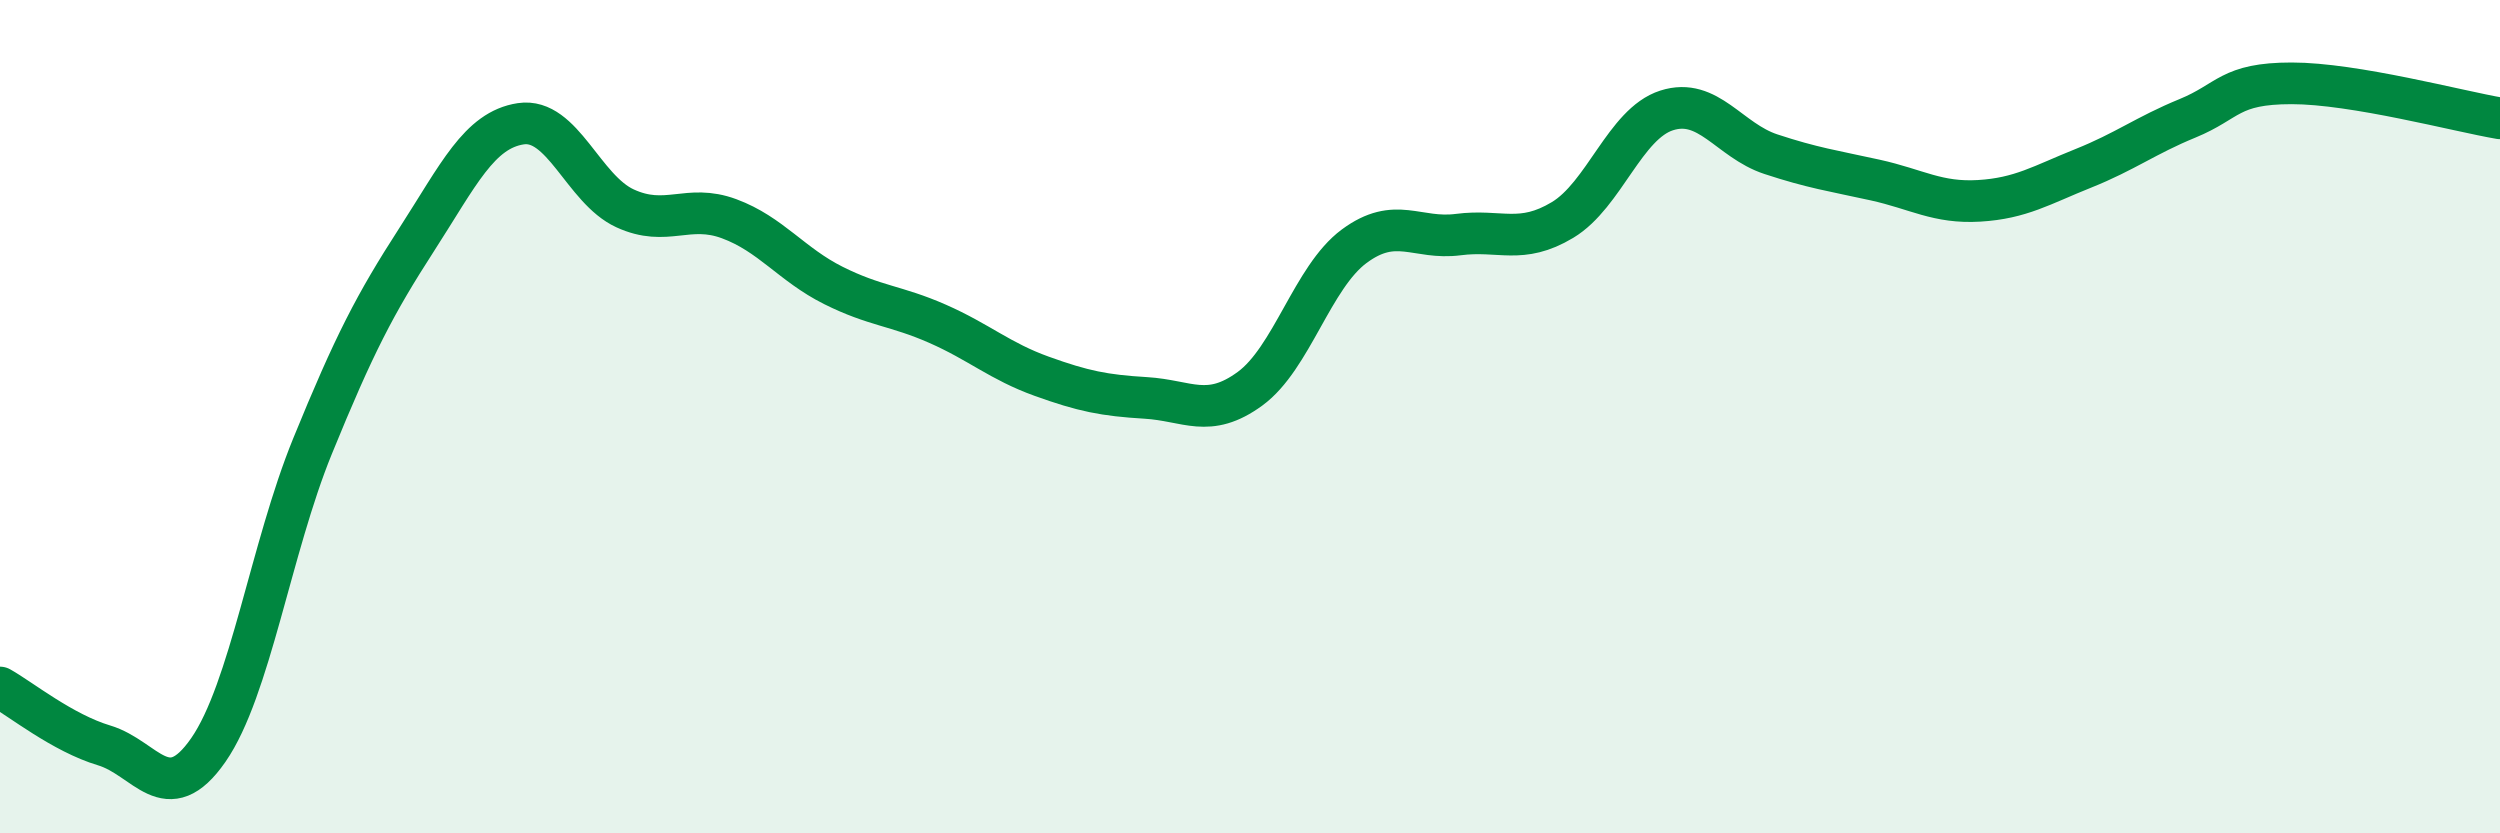 
    <svg width="60" height="20" viewBox="0 0 60 20" xmlns="http://www.w3.org/2000/svg">
      <path
        d="M 0,16.5 C 0.5,16.78 1.5,17.59 2.5,17.89 C 3.5,18.19 4,19.44 5,18 C 6,16.56 6.5,13.16 7.5,10.71 C 8.5,8.26 9,7.3 10,5.75 C 11,4.2 11.5,3.12 12.5,2.97 C 13.5,2.82 14,4.54 15,5 C 16,5.46 16.5,4.88 17.5,5.25 C 18.5,5.62 19,6.35 20,6.85 C 21,7.35 21.5,7.33 22.5,7.77 C 23.5,8.21 24,8.67 25,9.03 C 26,9.39 26.5,9.49 27.5,9.55 C 28.5,9.61 29,10.06 30,9.33 C 31,8.6 31.5,6.65 32.5,5.91 C 33.5,5.17 34,5.76 35,5.63 C 36,5.5 36.5,5.88 37.5,5.28 C 38.5,4.68 39,2.97 40,2.65 C 41,2.33 41.5,3.37 42.5,3.7 C 43.5,4.03 44,4.1 45,4.32 C 46,4.54 46.5,4.88 47.5,4.82 C 48.5,4.76 49,4.44 50,4.04 C 51,3.64 51.5,3.25 52.5,2.84 C 53.5,2.43 53.5,2 55,2 C 56.5,2 59,2.67 60,2.84L60 20L0 20Z"
        fill="#008740"
        opacity="0.1"
        stroke-linecap="round"
        stroke-linejoin="round"
      />
      <path
        d="M 0,16.5 C 0.5,16.78 1.5,17.59 2.5,17.89 C 3.5,18.19 4,19.44 5,18 C 6,16.56 6.5,13.16 7.5,10.71 C 8.5,8.26 9,7.3 10,5.75 C 11,4.2 11.5,3.12 12.5,2.97 C 13.5,2.82 14,4.54 15,5 C 16,5.46 16.5,4.88 17.5,5.25 C 18.5,5.62 19,6.35 20,6.85 C 21,7.35 21.5,7.33 22.5,7.77 C 23.5,8.21 24,8.67 25,9.03 C 26,9.39 26.5,9.49 27.5,9.55 C 28.5,9.61 29,10.06 30,9.33 C 31,8.6 31.5,6.65 32.5,5.91 C 33.5,5.17 34,5.76 35,5.63 C 36,5.5 36.5,5.88 37.5,5.28 C 38.5,4.68 39,2.97 40,2.65 C 41,2.33 41.5,3.37 42.5,3.7 C 43.5,4.03 44,4.1 45,4.32 C 46,4.54 46.5,4.88 47.5,4.82 C 48.5,4.76 49,4.44 50,4.04 C 51,3.64 51.5,3.25 52.5,2.84 C 53.5,2.43 53.5,2 55,2 C 56.5,2 59,2.67 60,2.84"
        stroke="#008740"
        stroke-width="1"
        fill="none"
        stroke-linecap="round"
        stroke-linejoin="round"
      />
    </svg>
  